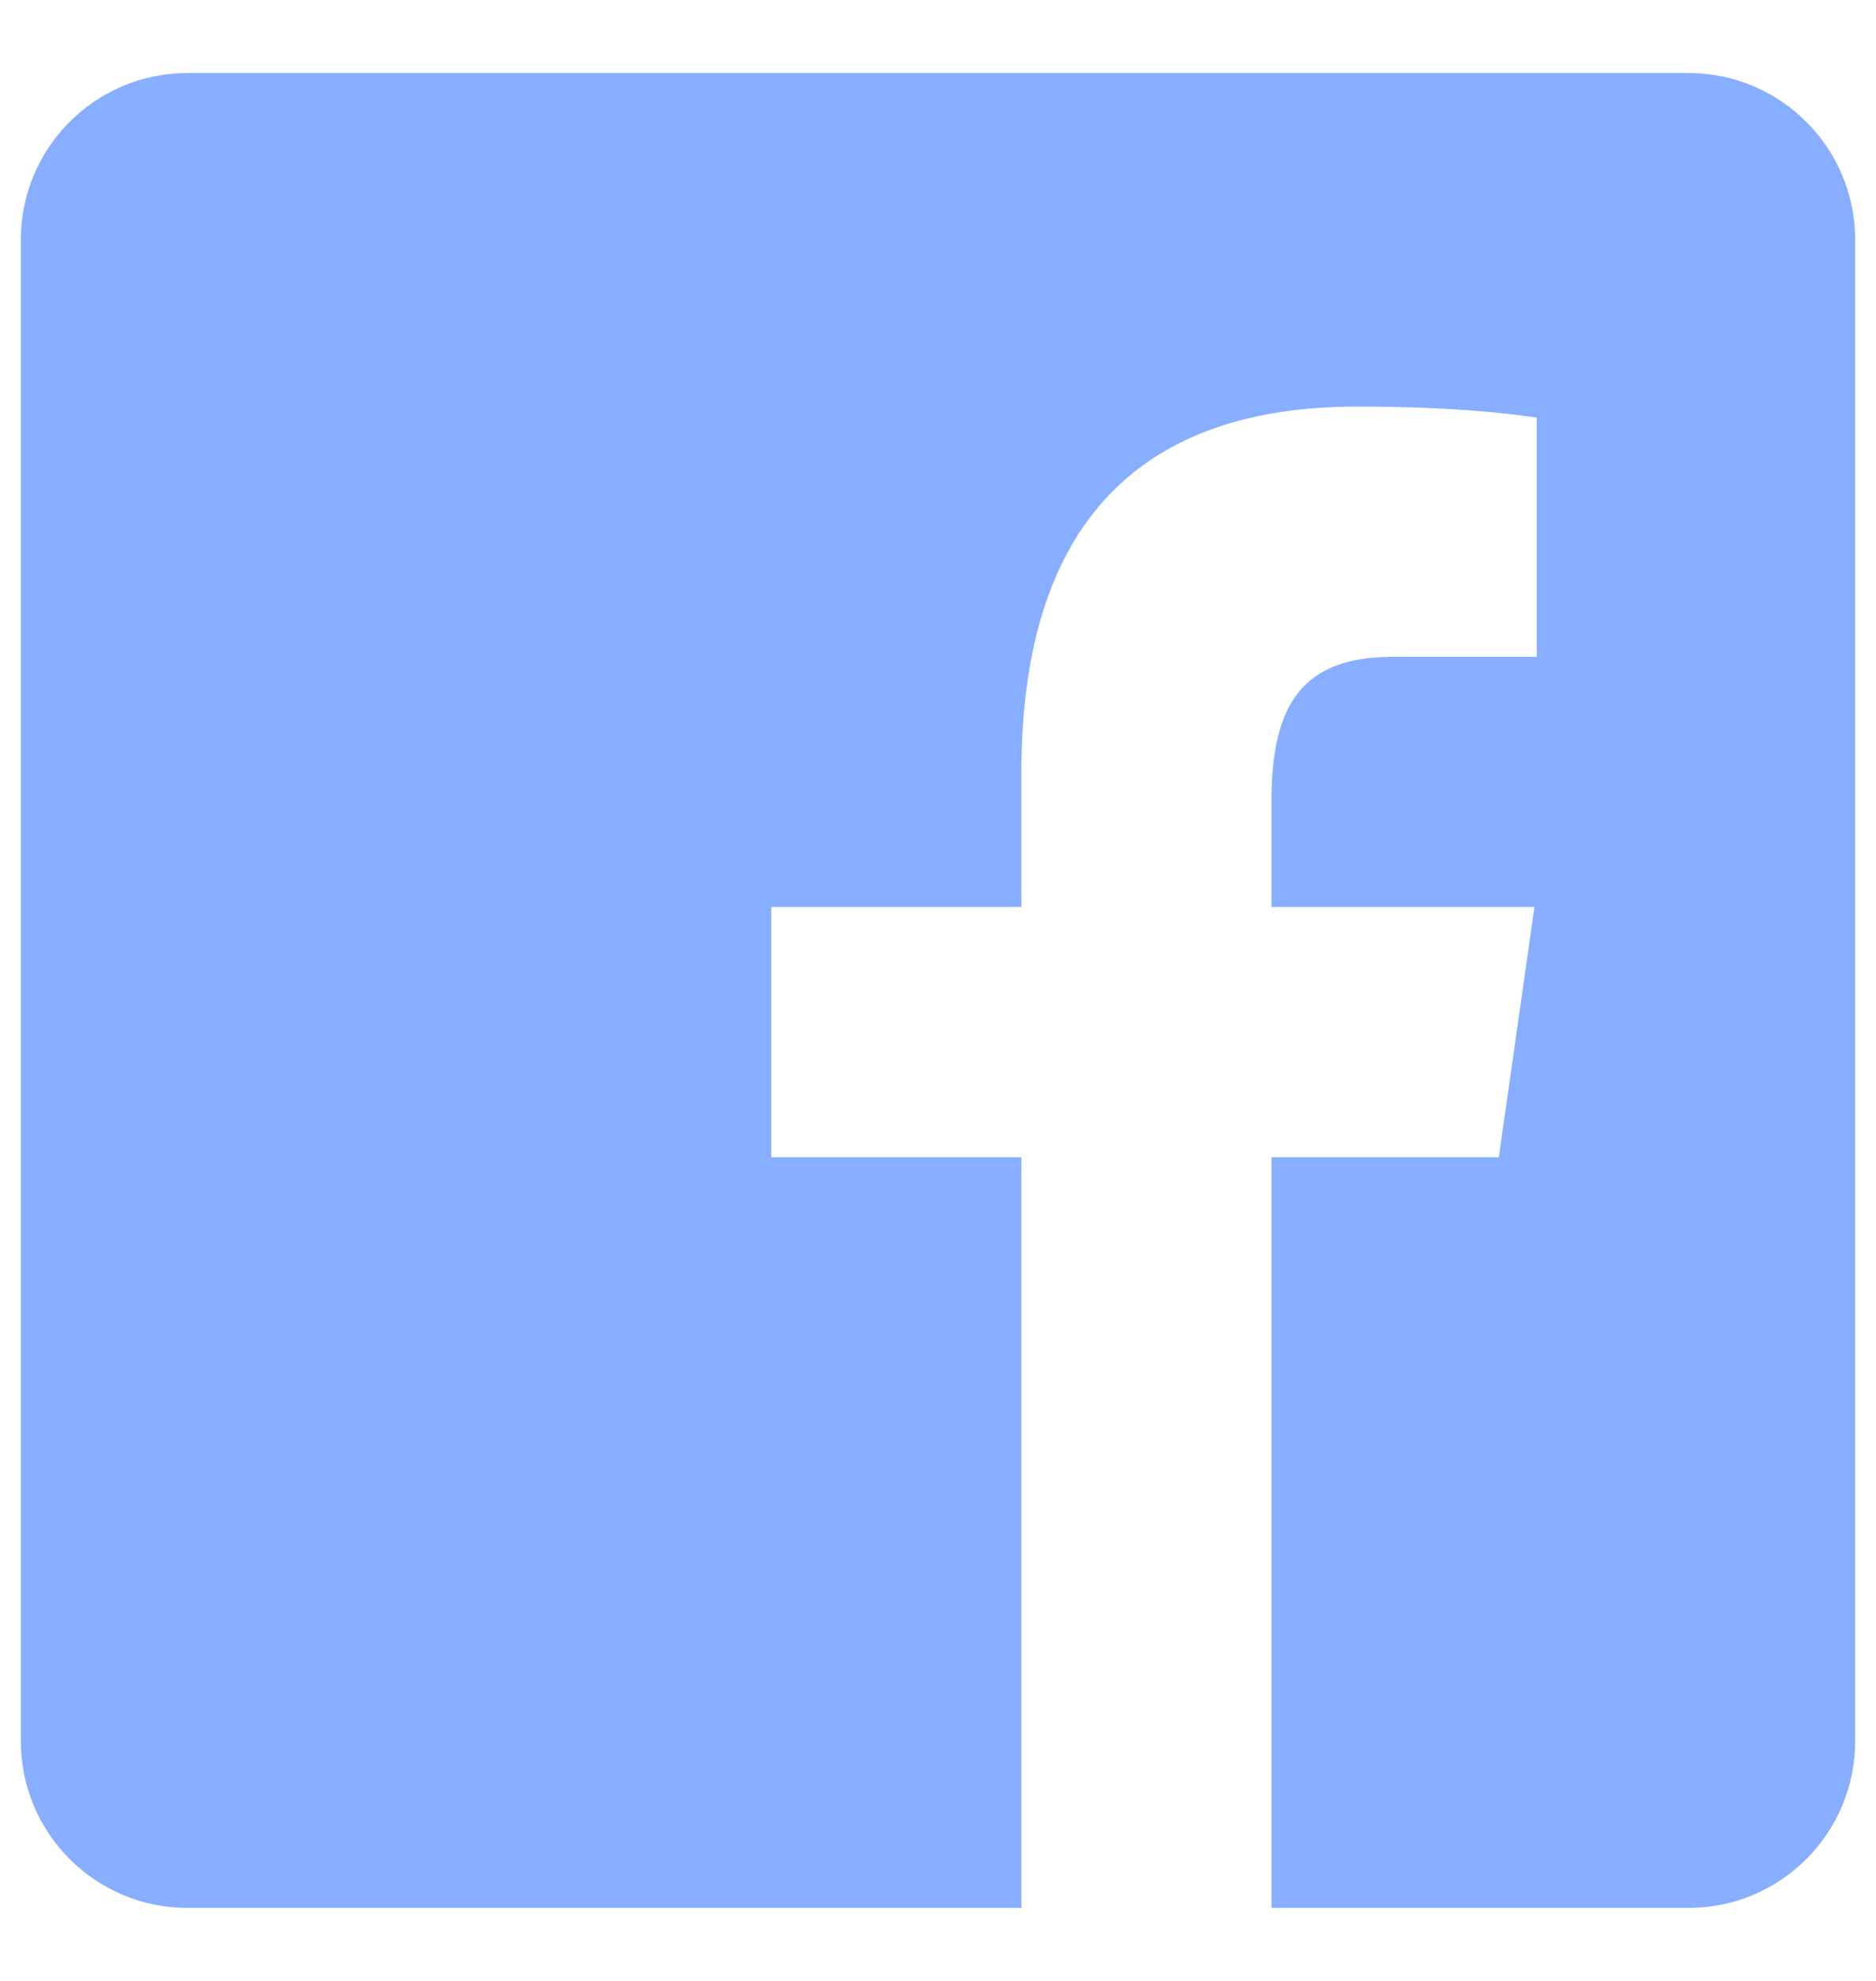 <svg width="18" height="19" viewBox="0 0 18 19" fill="none" xmlns="http://www.w3.org/2000/svg">
<path d="M16.2 0.7H1.8C0.916 0.7 0.2 1.416 0.2 2.3V16.7C0.2 17.584 0.916 18.3 1.8 18.3H9.8V11.1H7.4V8.7H9.8V7.411C9.8 4.971 10.989 3.9 13.017 3.9C13.988 3.9 14.502 3.972 14.745 4.005V6.3H13.362C12.501 6.3 12.2 6.754 12.2 7.674V8.7H14.723L14.381 11.1H12.2V18.3H16.2C17.084 18.3 17.8 17.584 17.8 16.7V2.3C17.8 1.416 17.083 0.7 16.2 0.7Z" fill="#87AEFF"/>
</svg>
